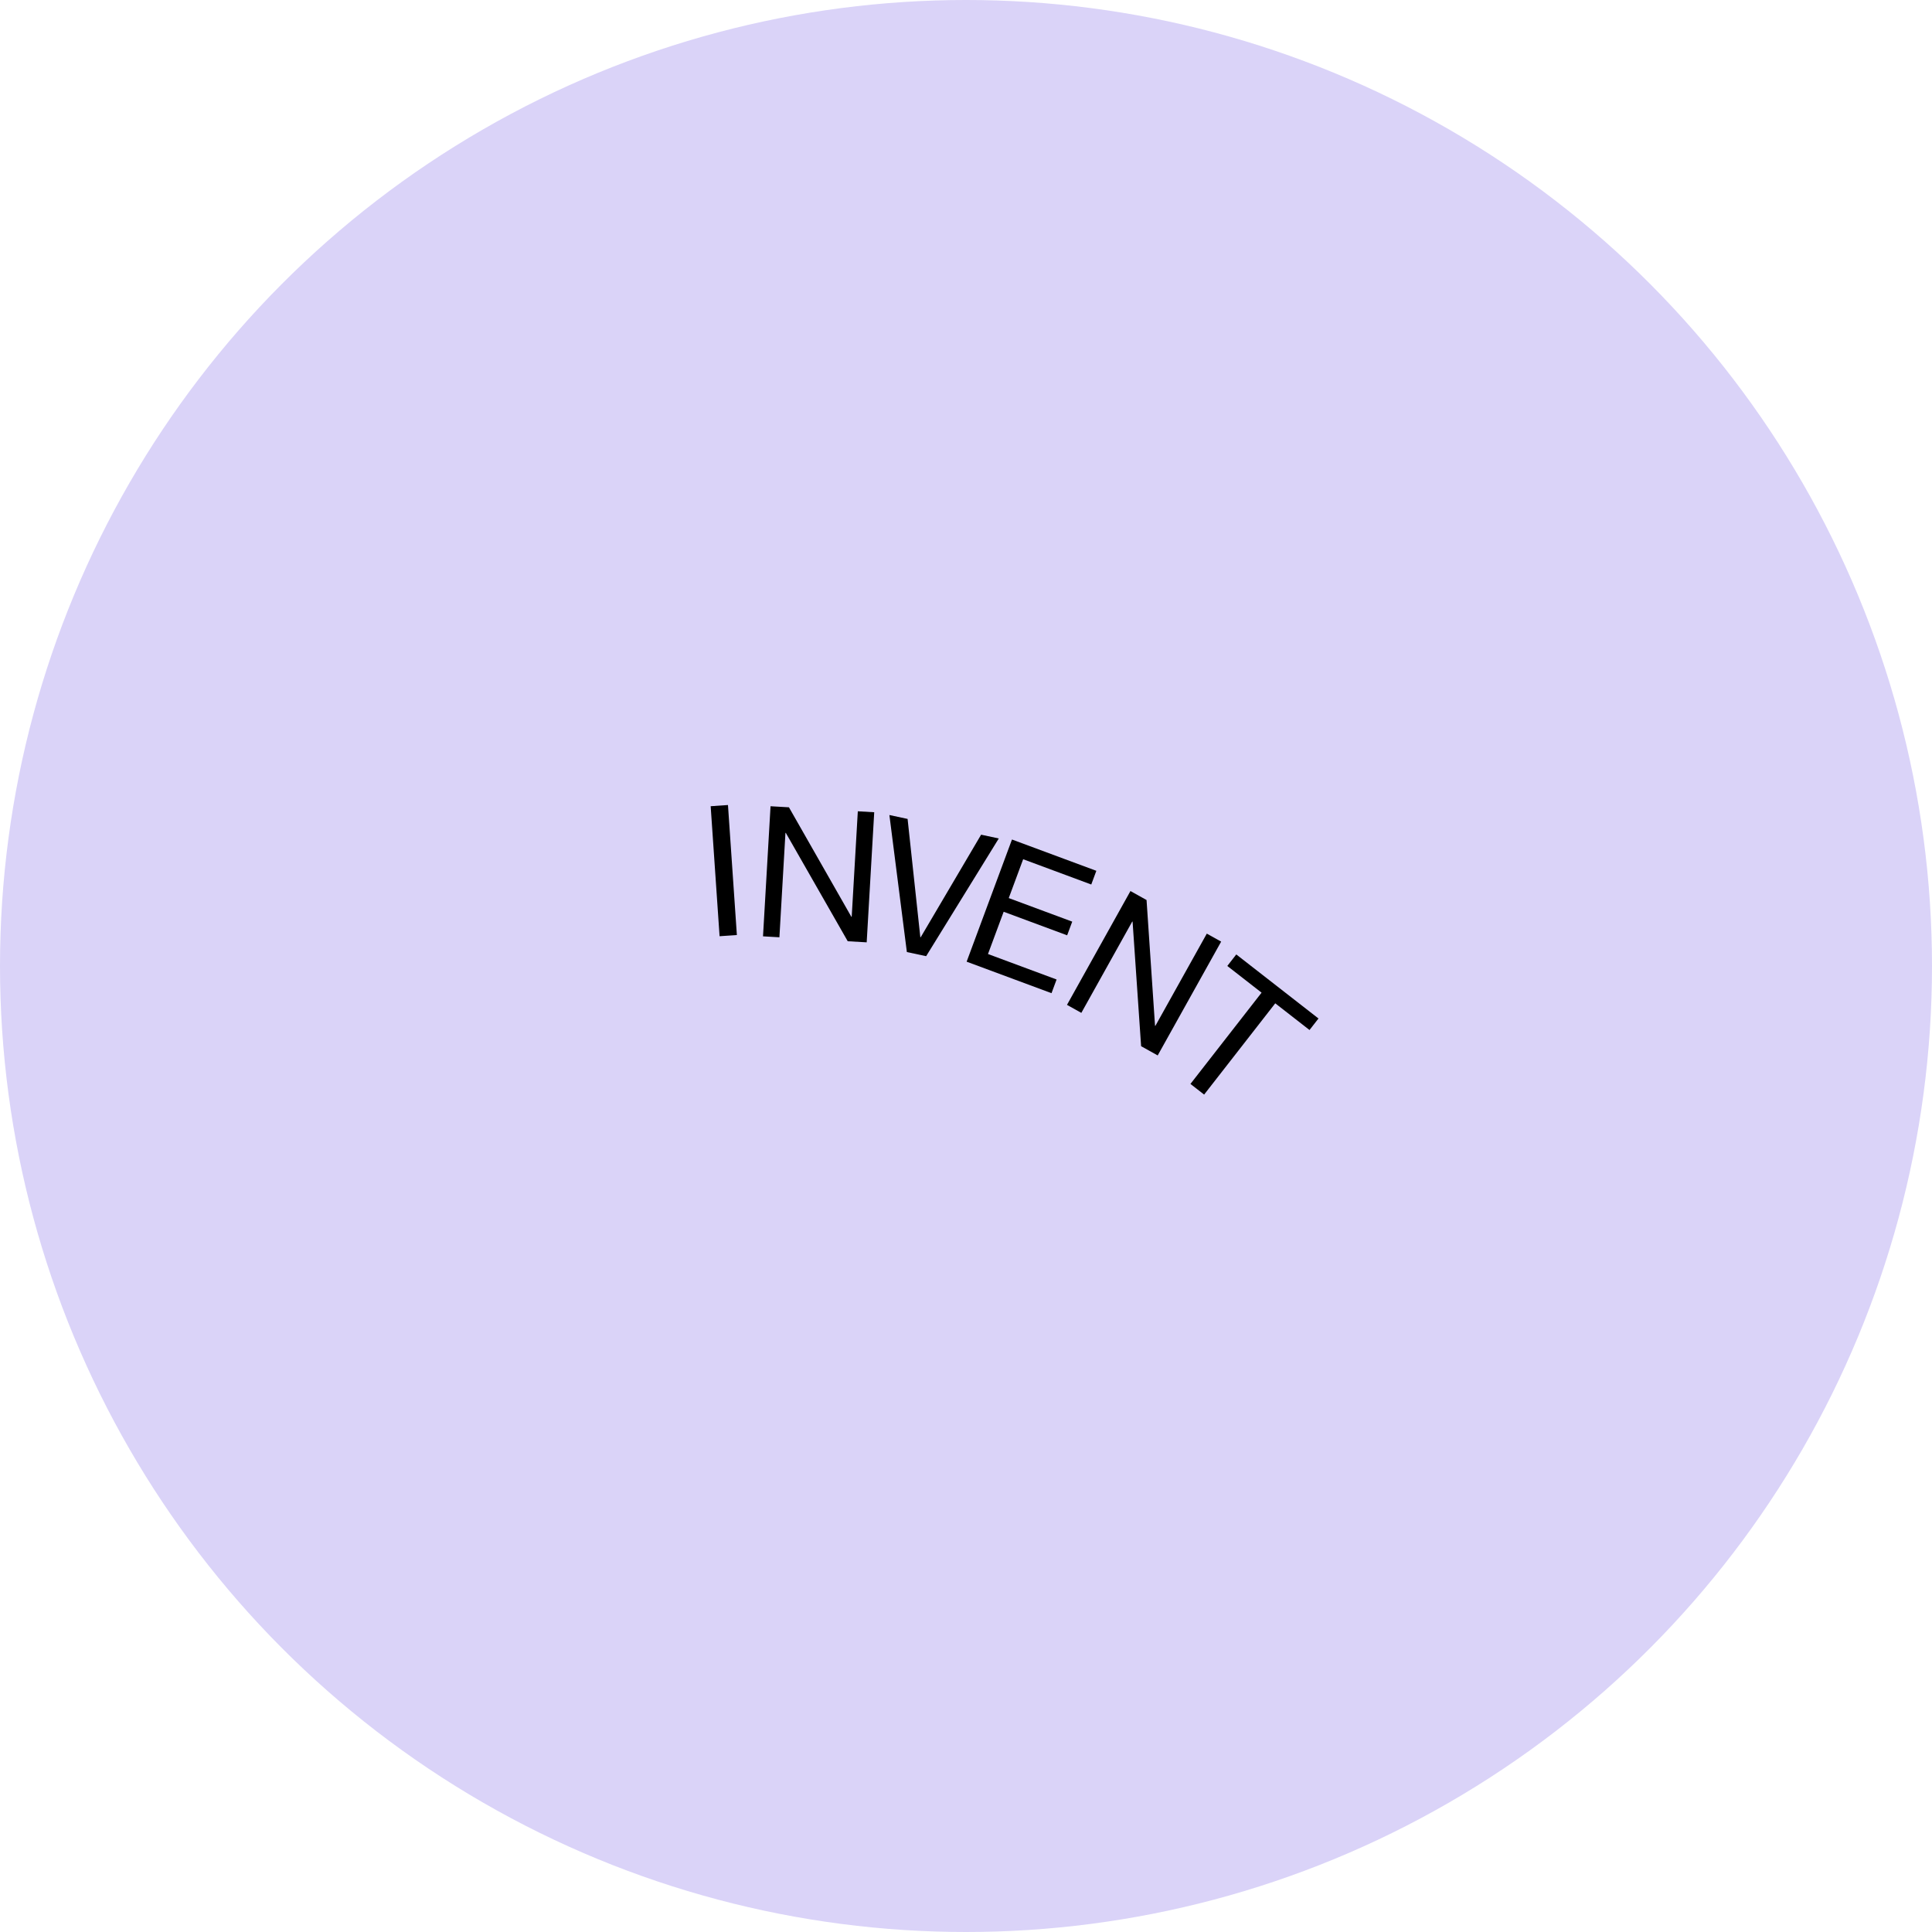 <svg width="190" height="190" viewBox="0 0 190 190" fill="none" xmlns="http://www.w3.org/2000/svg">
<circle cx="95" cy="95" r="95" fill="#DAD3F8"/>
<path d="M69.89 79.286L71.591 79.169L72.467 91.955L70.766 92.072L69.89 79.286Z" fill="black"/>
<path d="M75.778 79.289L77.587 79.393L83.724 90.158L83.76 90.16L84.361 79.785L85.974 79.879L85.233 92.673L83.369 92.565L77.28 81.911L77.244 81.909L76.65 92.176L75.037 92.083L75.778 79.289Z" fill="black"/>
<path d="M91.081 94.034L89.185 93.628L87.466 80.153L89.256 80.536L90.508 92.167L90.543 92.175L96.487 82.086L98.224 82.458L91.081 94.034Z" fill="black"/>
<path d="M99.522 82.561L107.818 85.639L107.319 86.986L100.621 84.5L99.204 88.32L105.447 90.637L104.947 91.983L98.704 89.666L97.162 93.822L103.909 96.327L103.41 97.673L95.063 94.575L99.522 82.561Z" fill="black"/>
<path d="M111.173 87.629L112.756 88.511L113.59 100.875L113.621 100.892L118.682 91.816L120.093 92.602L113.852 103.795L112.221 102.886L111.383 90.643L111.351 90.626L106.343 99.609L104.932 98.822L111.173 87.629Z" fill="black"/>
<path d="M124.068 97.622L120.698 94.996L121.58 93.863L129.665 100.163L128.782 101.295L125.413 98.67L118.418 107.646L117.073 106.598L124.068 97.622Z" fill="black"/>
</svg>
